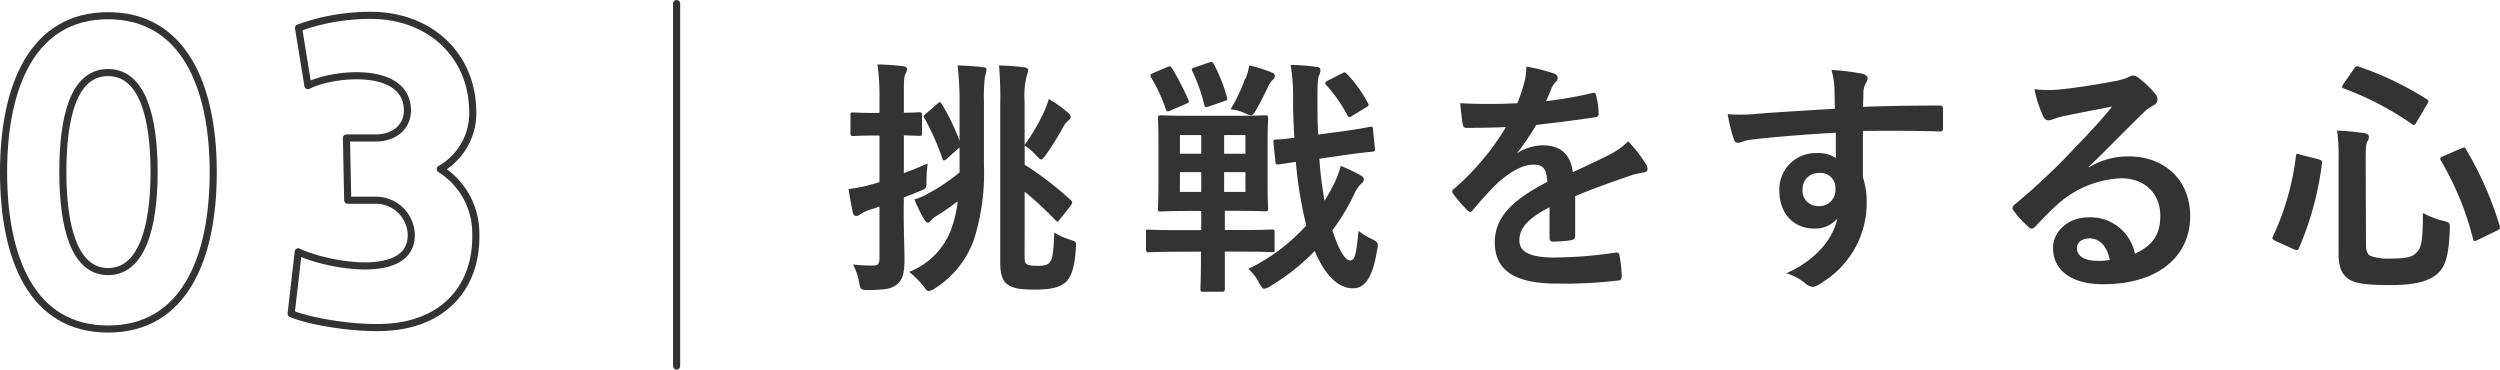 <svg xmlns="http://www.w3.org/2000/svg" viewBox="0 0 351.72 52"><g id="Layer_2" data-name="Layer 2"><g id="Layer_1-2" data-name="Layer 1"><path d="M127.14,29.58c0,3.36.11,5.25.11,7,0,1.92-.32,2.87-1.09,3.46s-1.5.7-3.64.77c-1.4,0-1.47,0-1.64-1.05a8.25,8.25,0,0,0-.88-2.55,21,21,0,0,0,3,.14c.45,0,.73-.21.73-1V29.05c-.52.21-1,.35-1.47.49a5.44,5.44,0,0,0-1.26.63.85.85,0,0,1-.56.21c-.21,0-.38-.14-.45-.45-.21-.95-.42-2.1-.6-3.33a22.43,22.43,0,0,0,3.26-.66c.31-.07.66-.18,1.08-.32V19.07H123c-2.17,0-2.84.07-3,.07s-.35,0-.35-.38V16.2c0-.35,0-.38.35-.38s.88.07,3,.07h.73V14.07a33.45,33.45,0,0,0-.28-5,35.61,35.61,0,0,1,3.57.24c.35,0,.6.21.6.39a1.72,1.72,0,0,1-.25.73c-.21.42-.21,1.16-.21,3.54v1.89c1.4,0,2-.07,2.17-.07s.39,0,.39.38v2.56c0,.35,0,.38-.39.38l-2.17-.07v5.32c1.16-.42,2.31-.9,3.36-1.36a16.91,16.91,0,0,0-.17,2.48c0,.95,0,1-.7,1.3s-1.61.67-2.49,1Zm4.76-15c.35-.28.39-.28.56,0A30.13,30.13,0,0,1,135,19.81v-5a44.91,44.91,0,0,0-.28-5.6,34.39,34.39,0,0,1,3.53.24c.35,0,.56.14.56.32a6.59,6.59,0,0,1-.24,1,26.51,26.51,0,0,0-.14,3.71v8.75a31.33,31.33,0,0,1-1.3,10.15,13.46,13.46,0,0,1-5.63,7.21,1.93,1.93,0,0,1-.84.35c-.25,0-.39-.21-.7-.63a11.77,11.77,0,0,0-2.07-2.06,10.28,10.28,0,0,0,5.85-5.78,17,17,0,0,0,1-4.16,33.51,33.51,0,0,1-2.87,2A3.41,3.41,0,0,0,131,31c-.14.14-.28.32-.46.32s-.31-.14-.49-.42a19.75,19.75,0,0,1-1.4-2.84,8.85,8.85,0,0,0,2-.87A26.49,26.49,0,0,0,135,24.25v-3.5l-.14.11-1.65,1.47a.68.68,0,0,1-.42.25c-.1,0-.14-.08-.21-.28a35.77,35.77,0,0,0-2.48-5.61c-.21-.31-.21-.38.17-.7Zm12.25,21.07c0,.95,0,1.26.21,1.44s.56.31,1.58.31,1.47-.1,1.82-.59.49-1.72.56-4.1a9.06,9.06,0,0,0,2.2,1c.91.28.91.31.84,1.22-.17,2.84-.73,4.31-1.64,4.94s-2,.87-4.13.87c-2,0-2.87-.14-3.64-.59s-1.23-1.19-1.23-3.33v-22a52.13,52.13,0,0,0-.17-5.6c1.15,0,2.31.1,3.46.24.42.07.63.14.63.42a2.87,2.87,0,0,1-.21.84,11.86,11.86,0,0,0-.28,3.61v6.06A27.29,27.29,0,0,0,147,15.47a13,13,0,0,0,.56-1.54,17.61,17.61,0,0,1,2.62,1.85c.35.28.46.49.46.67s-.14.35-.39.56a2.63,2.63,0,0,0-.7.91,42.36,42.36,0,0,1-2.41,3.88c-.32.42-.49.63-.67.63s-.35-.21-.7-.59a9.11,9.11,0,0,0-1.61-1.37v2.7a47.3,47.3,0,0,1,6.51,5c.14.14.18.21.18.32s-.07.24-.25.49l-1.47,1.85c-.17.25-.28.35-.35.35s-.17-.07-.31-.21a47.34,47.34,0,0,0-4.31-4Z" fill="#333"/><path d="M166.13,35.42c-3.22,0-4.3.07-4.51.07s-.39,0-.39-.38V32.69c0-.35,0-.38.39-.38s1.29.07,4.51.07H169v-2.7h-1.44c-3,0-4,.07-4.23.07-.39,0-.42,0-.42-.38s.07-1.23.07-3.43V20c0-2.21-.07-3.19-.07-3.4s0-.38.42-.38c.21,0,1.26.07,4.23.07h6.23c3,0,4-.07,4.24-.07s.38,0,.38.38-.07,1.19-.07,3.4v5.92c0,2.2.07,3.22.07,3.43s0,.38-.38.38-1.26-.07-4.24-.07h-1.47v2.7h2.1c3.22,0,4.34-.07,4.55-.07s.35,0,.35.38v2.42c0,.35,0,.38-.35.38s-1.33-.07-4.55-.07h-2.1v.84c0,2.87,0,4.2,0,4.41s0,.39-.35.39h-2.7c-.35,0-.38,0-.38-.39s.07-1.54.07-4.41v-.84Zm-1.89-26c.39-.14.46-.14.67.21A42.73,42.73,0,0,1,167.18,14c.14.38.14.42-.38.63l-2.1.91c-.49.21-.56.17-.7-.21a22.14,22.14,0,0,0-2.07-4.45c-.14-.31-.1-.42.28-.59ZM169,21.63V19h-3v2.63ZM169,27V24.22h-3V27Zm1.09-18.21c.42-.14.52-.07.7.25a23.17,23.17,0,0,1,1.82,4.62c.1.35.1.38-.35.56l-2.1.73c-.53.18-.63.18-.74-.24A23.54,23.54,0,0,0,167.74,10c-.14-.35-.1-.38.35-.52ZM172.22,19v2.63h3V19Zm3,5.22h-3V27h3Zm0-13.13a7.71,7.71,0,0,0,.53-1.89,21.11,21.11,0,0,1,3.18,1c.28.11.42.25.42.46a.64.64,0,0,1-.31.59,3,3,0,0,0-.63.95c-.46.94-1.12,2.34-1.89,3.6-.21.28-.32.42-.53.42a2.47,2.47,0,0,1-.73-.24,6.4,6.4,0,0,0-2.14-.6A22.23,22.23,0,0,0,175.16,11.09Zm10.4,11.24a51.76,51.76,0,0,0,.73,5.92,22.46,22.46,0,0,0,1.12-2,12.63,12.63,0,0,0,1.16-2.91,25.33,25.33,0,0,1,2.73,1.29c.38.21.52.39.52.63s-.24.5-.49.7a5.18,5.18,0,0,0-.94,1.51,31,31,0,0,1-3,4.94c.88,2.73,1.79,4.23,2.49,4.23s.87-.91,1.19-4.16a8.55,8.55,0,0,0,1.82,1.12c1,.52,1,.56.77,1.71-.6,3.57-1.61,5.25-3.36,5.25-2.28,0-4.1-2.17-5.39-5.25a30.83,30.83,0,0,1-6.23,4.94,2.15,2.15,0,0,1-.88.38c-.21,0-.38-.24-.7-.8a6.41,6.41,0,0,0-1.54-2,26.44,26.44,0,0,0,8.16-6.12,56.74,56.74,0,0,1-1.47-8.93l-2.42.35c-.35,0-.42,0-.45-.32l-.28-2.76c0-.35,0-.39.31-.42s.95,0,2.63-.25c-.11-1.78-.18-3.53-.18-5.32a26.22,26.22,0,0,0-.35-4.93,29.14,29.14,0,0,1,3.64.28c.39,0,.56.21.56.42a1.67,1.67,0,0,1-.17.73c-.21.42-.25,1.09-.25,3.43,0,1.65,0,3.29.11,4.94l3.18-.42c2.8-.39,3.75-.6,4.1-.67s.38,0,.42.35l.28,2.73c0,.32,0,.39-.32.42s-1.36.11-4.13.5Zm3.18-12c.32-.17.39-.21.63,0a18.47,18.47,0,0,1,3,4.13c.21.35.14.42-.21.63l-2,1.22c-.45.28-.49.21-.7-.17A20.36,20.36,0,0,0,186.61,12c-.25-.28-.21-.46.21-.67Z" fill="#333"/><path d="M221.61,33.18c0,.39-.21.56-.67.63a18.6,18.6,0,0,1-2.48.18c-.32,0-.46-.21-.46-.56,0-1.26,0-3,0-4.27-3.12,1.61-4.24,3-4.24,4.65,0,1.47,1.19,2.42,4.87,2.42a60.39,60.39,0,0,0,8.71-.7c.32,0,.46.07.49.38a15.29,15.29,0,0,1,.32,2.87c0,.42-.11.67-.39.67a63,63,0,0,1-8.68.45c-5.74,0-8.78-1.71-8.78-5.77,0-3.36,2.1-5.81,7.38-8.54-.1-1.79-.52-2.49-2.1-2.42s-3.22,1.12-4.83,2.52a48.11,48.11,0,0,0-3.5,3.82c-.17.21-.28.31-.42.31a.69.69,0,0,1-.38-.24,17.32,17.32,0,0,1-2-2.31.62.62,0,0,1-.14-.32c0-.14.07-.24.25-.38a36,36,0,0,0,7.31-8.69c-1.64.07-3.53.11-5.6.11-.31,0-.42-.18-.49-.56-.1-.56-.24-1.86-.35-2.91a77.2,77.2,0,0,0,8.05,0,26.67,26.67,0,0,0,1-3,8.53,8.53,0,0,0,.25-2.14,22.53,22.53,0,0,1,4,1,.63.63,0,0,1,.42.6.66.66,0,0,1-.25.52,2.7,2.7,0,0,0-.59.84c-.21.49-.39,1-.81,1.89A55,55,0,0,0,224,13.09c.39-.07.49,0,.56.35a11.15,11.15,0,0,1,.35,2.52c0,.35-.1.49-.59.56-2.63.38-5.64.77-8.19,1.05a38.05,38.05,0,0,1-2.63,3.89l0,.06a7,7,0,0,1,3.5-1.08c2.31,0,3.92,1,4.27,3.78,1.36-.63,3.36-1.54,5.14-2.45a10.35,10.35,0,0,0,2.66-1.89A20.59,20.59,0,0,1,231.51,23a1.37,1.37,0,0,1,.28.77c0,.28-.17.42-.52.49a11.16,11.16,0,0,0-2.14.53c-2.27.8-4.55,1.57-7.52,2.8Z" fill="#333"/><path d="M258.08,12.39a11.12,11.12,0,0,0-.42-2.56,38,38,0,0,1,4.09.49c.6.11,1,.35,1,.67a1.45,1.45,0,0,1-.31.8,3.49,3.49,0,0,0-.28,1c0,.45,0,.91-.07,2.24,3.78-.14,7.39-.18,10.75-.18.42,0,.49.07.52.53,0,.87,0,1.78,0,2.66,0,.38-.17.49-.59.45-3.65-.1-7-.1-10.68-.07,0,2.14,0,4.38,0,6.52a10.87,10.87,0,0,1,.53,3.46,13.09,13.09,0,0,1-6.23,11.31,3.39,3.39,0,0,1-1.37.66,2,2,0,0,1-1.05-.52,7.67,7.67,0,0,0-2.66-1.4c4.1-1.82,6.55-4.76,7.18-7.7a4.06,4.06,0,0,1-3.29,1.4c-2.77,0-4.87-2-4.87-5.36a5.1,5.1,0,0,1,5.29-5.25,4.29,4.29,0,0,1,2.66.7c0-1.23,0-2.42,0-3.57-4.41.24-9.34.66-12.11,1-.77.1-1.33.42-1.64.42s-.49-.14-.6-.49a24.57,24.57,0,0,1-.87-3.54A23.11,23.11,0,0,0,247.3,16c2.13-.17,6.65-.45,10.85-.7C258.11,14.21,258.11,13.33,258.08,12.39ZM253.6,26.57A2.17,2.17,0,0,0,255.84,29a2.26,2.26,0,0,0,2.38-2.42,2.09,2.09,0,0,0-2.31-2.24A2.23,2.23,0,0,0,253.6,26.57Z" fill="#333"/><path d="M293.88,23.55A10.54,10.54,0,0,1,299.45,22c5.11,0,8.68,3.36,8.68,8.4,0,5.85-4.73,9.59-12.22,9.59-4.41,0-7.07-1.89-7.07-5.14,0-2.35,2.21-4.27,4.94-4.27a6.37,6.37,0,0,1,6.58,5.11c2.45-1.12,3.57-2.66,3.57-5.32,0-3.19-2.24-5.29-5.5-5.29a14.3,14.3,0,0,0-9,3.71c-1,.91-2,1.93-3,3-.25.24-.42.38-.6.38a.84.84,0,0,1-.52-.31,15.29,15.29,0,0,1-2.07-2.28c-.21-.28-.1-.52.18-.8A85,85,0,0,0,291.71,21c2.17-2.24,3.82-4,5.43-6-2.1.39-4.59.88-6.76,1.33a11.78,11.78,0,0,0-1.47.42,2.49,2.49,0,0,1-.7.18c-.35,0-.59-.18-.77-.6a16.64,16.64,0,0,1-1.22-3.78,16.82,16.82,0,0,0,3.25.07c2.14-.21,5.22-.66,7.95-1.19a9.38,9.38,0,0,0,1.92-.52,1.75,1.75,0,0,1,.67-.28,1.2,1.2,0,0,1,.8.28,13.11,13.11,0,0,1,2.35,2.24,1.2,1.2,0,0,1,.38.84.93.93,0,0,1-.59.84A5.4,5.4,0,0,0,301.41,16c-2.56,2.48-4.9,4.93-7.56,7.49Zm0,10c-1,0-1.68.6-1.68,1.33,0,1.09.94,1.82,3,1.82a7.32,7.32,0,0,0,1.61-.14C296.44,34.62,295.39,33.53,293.92,33.53Z" fill="#333"/><path d="M326.15,22.4c.49.14.56.21.53.56a44.18,44.18,0,0,1-3.22,11.9c-.14.32-.25.42-.74.21l-2.55-1.15c-.49-.25-.53-.39-.39-.67A36.63,36.63,0,0,0,323,22c.07-.42.1-.42.63-.24Zm6.72,12.11c0,.81.21,1.3.67,1.51a7.75,7.75,0,0,0,3,.35c1.82,0,2.77-.18,3.33-.74.77-.66,1-1.61,1-5.67a12,12,0,0,0,2.91,1.12c.91.25.91.25.88,1.16-.15,3.95-.67,5.42-1.9,6.4s-3.15,1.47-6.51,1.47c-3.53,0-5-.28-5.81-.84s-1.43-1.43-1.43-3.46V22.37a25.82,25.82,0,0,0-.21-4,33.36,33.36,0,0,1,3.71.35c.56.07.77.28.77.53a1.15,1.15,0,0,1-.21.63c-.18.31-.25.77-.25,2.49ZM331.16,9.69c.28-.38.35-.42.7-.31a45.06,45.06,0,0,1,9.52,4.55c.35.21.35.28.1.7L340,17.15c-.28.49-.35.52-.66.31a42.82,42.82,0,0,0-9.56-5c-.21-.07-.28-.1-.28-.21a1.15,1.15,0,0,1,.18-.42Zm15.09,11.2c.45-.17.52-.21.7.14a48.33,48.33,0,0,1,4.72,10.72c.11.38.07.45-.38.7l-2.67,1.29c-.49.25-.59.25-.7-.14a41.48,41.48,0,0,0-4.51-11c-.18-.32-.11-.46.35-.64Z" fill="#333"/><path d="M.5,24.21c0-12.18,4.14-22,14.7-22S30,12,30,24.21,25.88,46.29,15.2,46.29.5,36.39.5,24.21Zm21.18,0c0-7.68-1.62-14-6.48-14s-6.36,6.3-6.36,14,1.62,14,6.36,14S21.68,32,21.68,24.21Z" fill="none" stroke="#333" stroke-linecap="round" stroke-linejoin="round"/><path d="M48.74,19.41h4.14c2.58,0,4.5-1.56,4.44-4-.18-6.3-10.68-5.1-14-3.36L42,3.93A29.33,29.33,0,0,1,53.24,2.19C61,2.67,66.32,8.07,66.5,15.39a9.05,9.05,0,0,1-4.56,8.4,10.64,10.64,0,0,1,5,9.12c.18,7.26-4.32,12.72-12.66,13.14-4.26.24-10.62-.78-13.32-1.92l1-8.7c3.66,1.8,16.08,4.32,15.9-2.52a5,5,0,0,0-4.74-4.74H48.92Z" fill="none" stroke="#333" stroke-linecap="round" stroke-linejoin="round"/><line x1="95.19" y1="0.5" x2="95.19" y2="51.5" fill="none" stroke="#333" stroke-linecap="round" stroke-linejoin="round"/></g></g></svg>